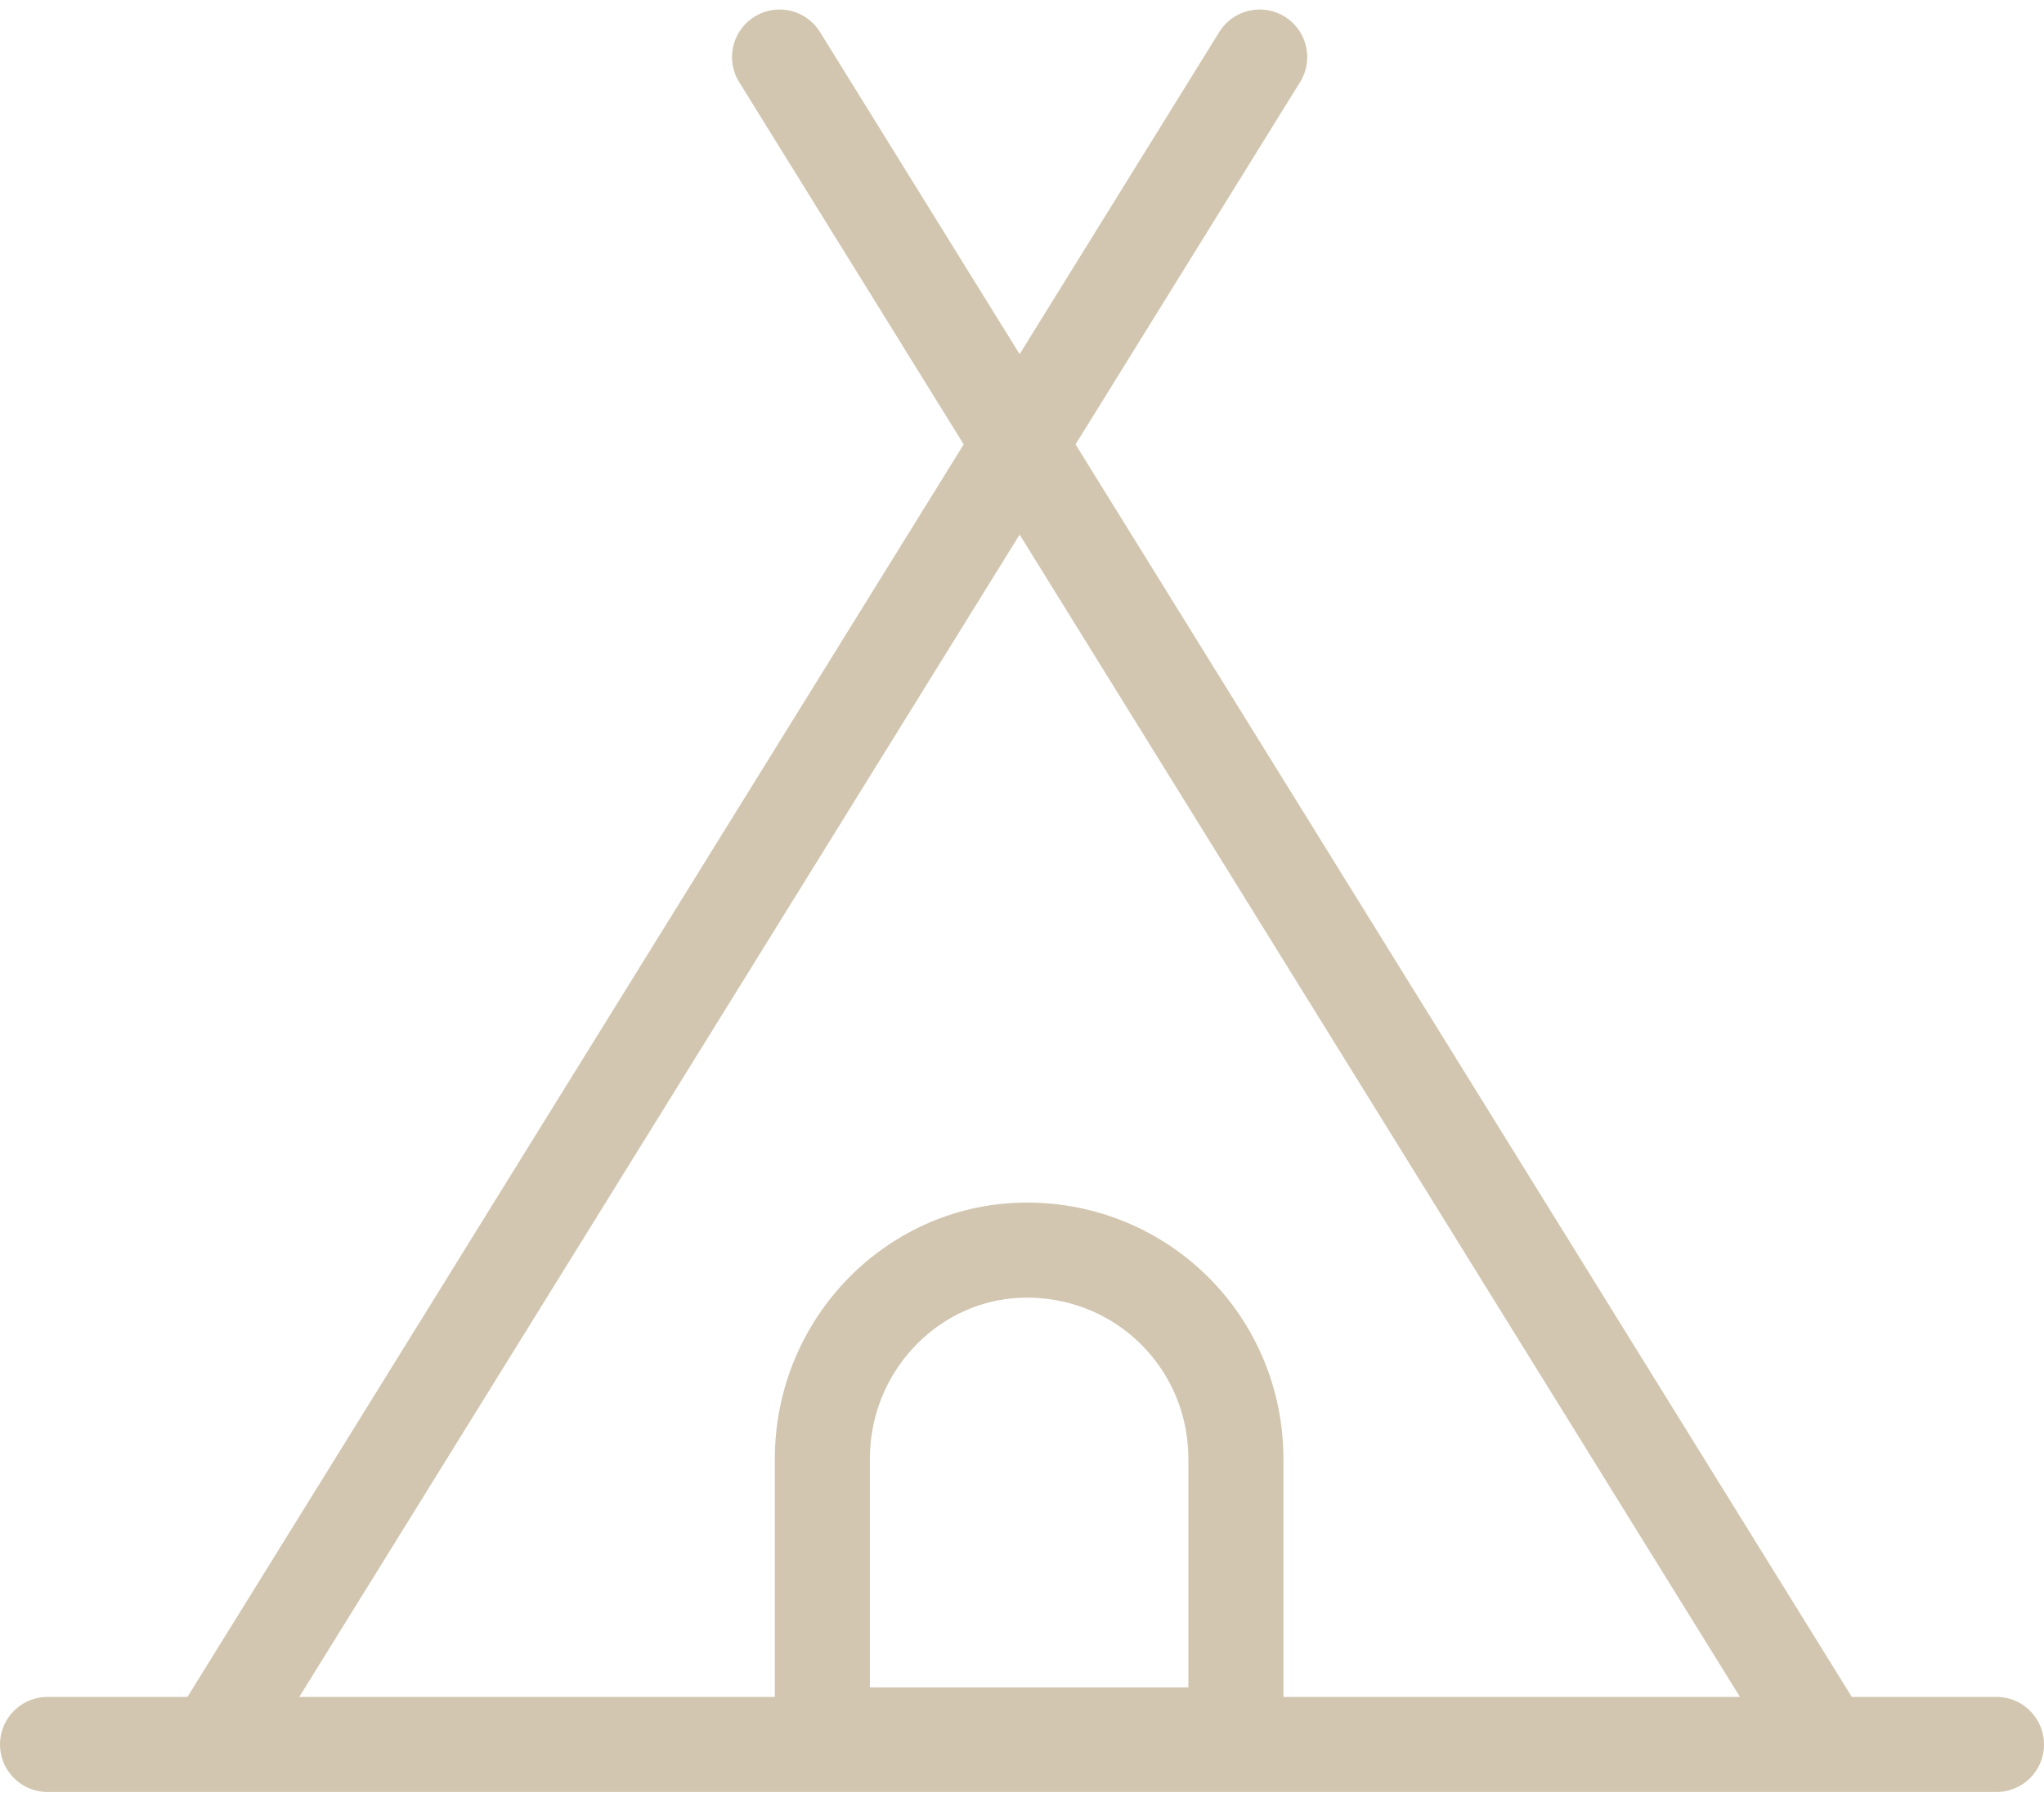<svg version="1.1" id="SVGDoc" xmlns="http://www.w3.org/2000/svg" xmlns:xlink="http://www.w3.org/1999/xlink" x="0" y="0" viewBox="0 0 43 38" xml:space="preserve"><path d="M4.5 36.7l22-35.5m11.9 35.5l-22-35.5M1 36.7h41" fill="#fff" fill-opacity="0" stroke="#d2c6b0" stroke-width="2" stroke-linecap="round" stroke-miterlimit="20"/><defs><path id="SVGID_1_" d="M21.6 25.3c3 0 5.4 2.4 5.4 5.4v6.8H16.3v-6.8c0-3 2.4-5.4 5.3-5.4z"/></defs><clipPath id="SVGID_00000114070076223036110800000003183426903598311072_"><use xlink:href="#SVGID_1_" overflow="visible"/></clipPath><path d="M21.6 25.3c3 0 5.4 2.4 5.4 5.4v6.8H16.3v-6.8c0-3 2.4-5.4 5.3-5.4z" clip-path="url(#SVGID_00000114070076223036110800000003183426903598311072_)" fill="#fff" fill-opacity="0" stroke="#d2c6b0" stroke-width="4" stroke-miterlimit="20"/></svg>
